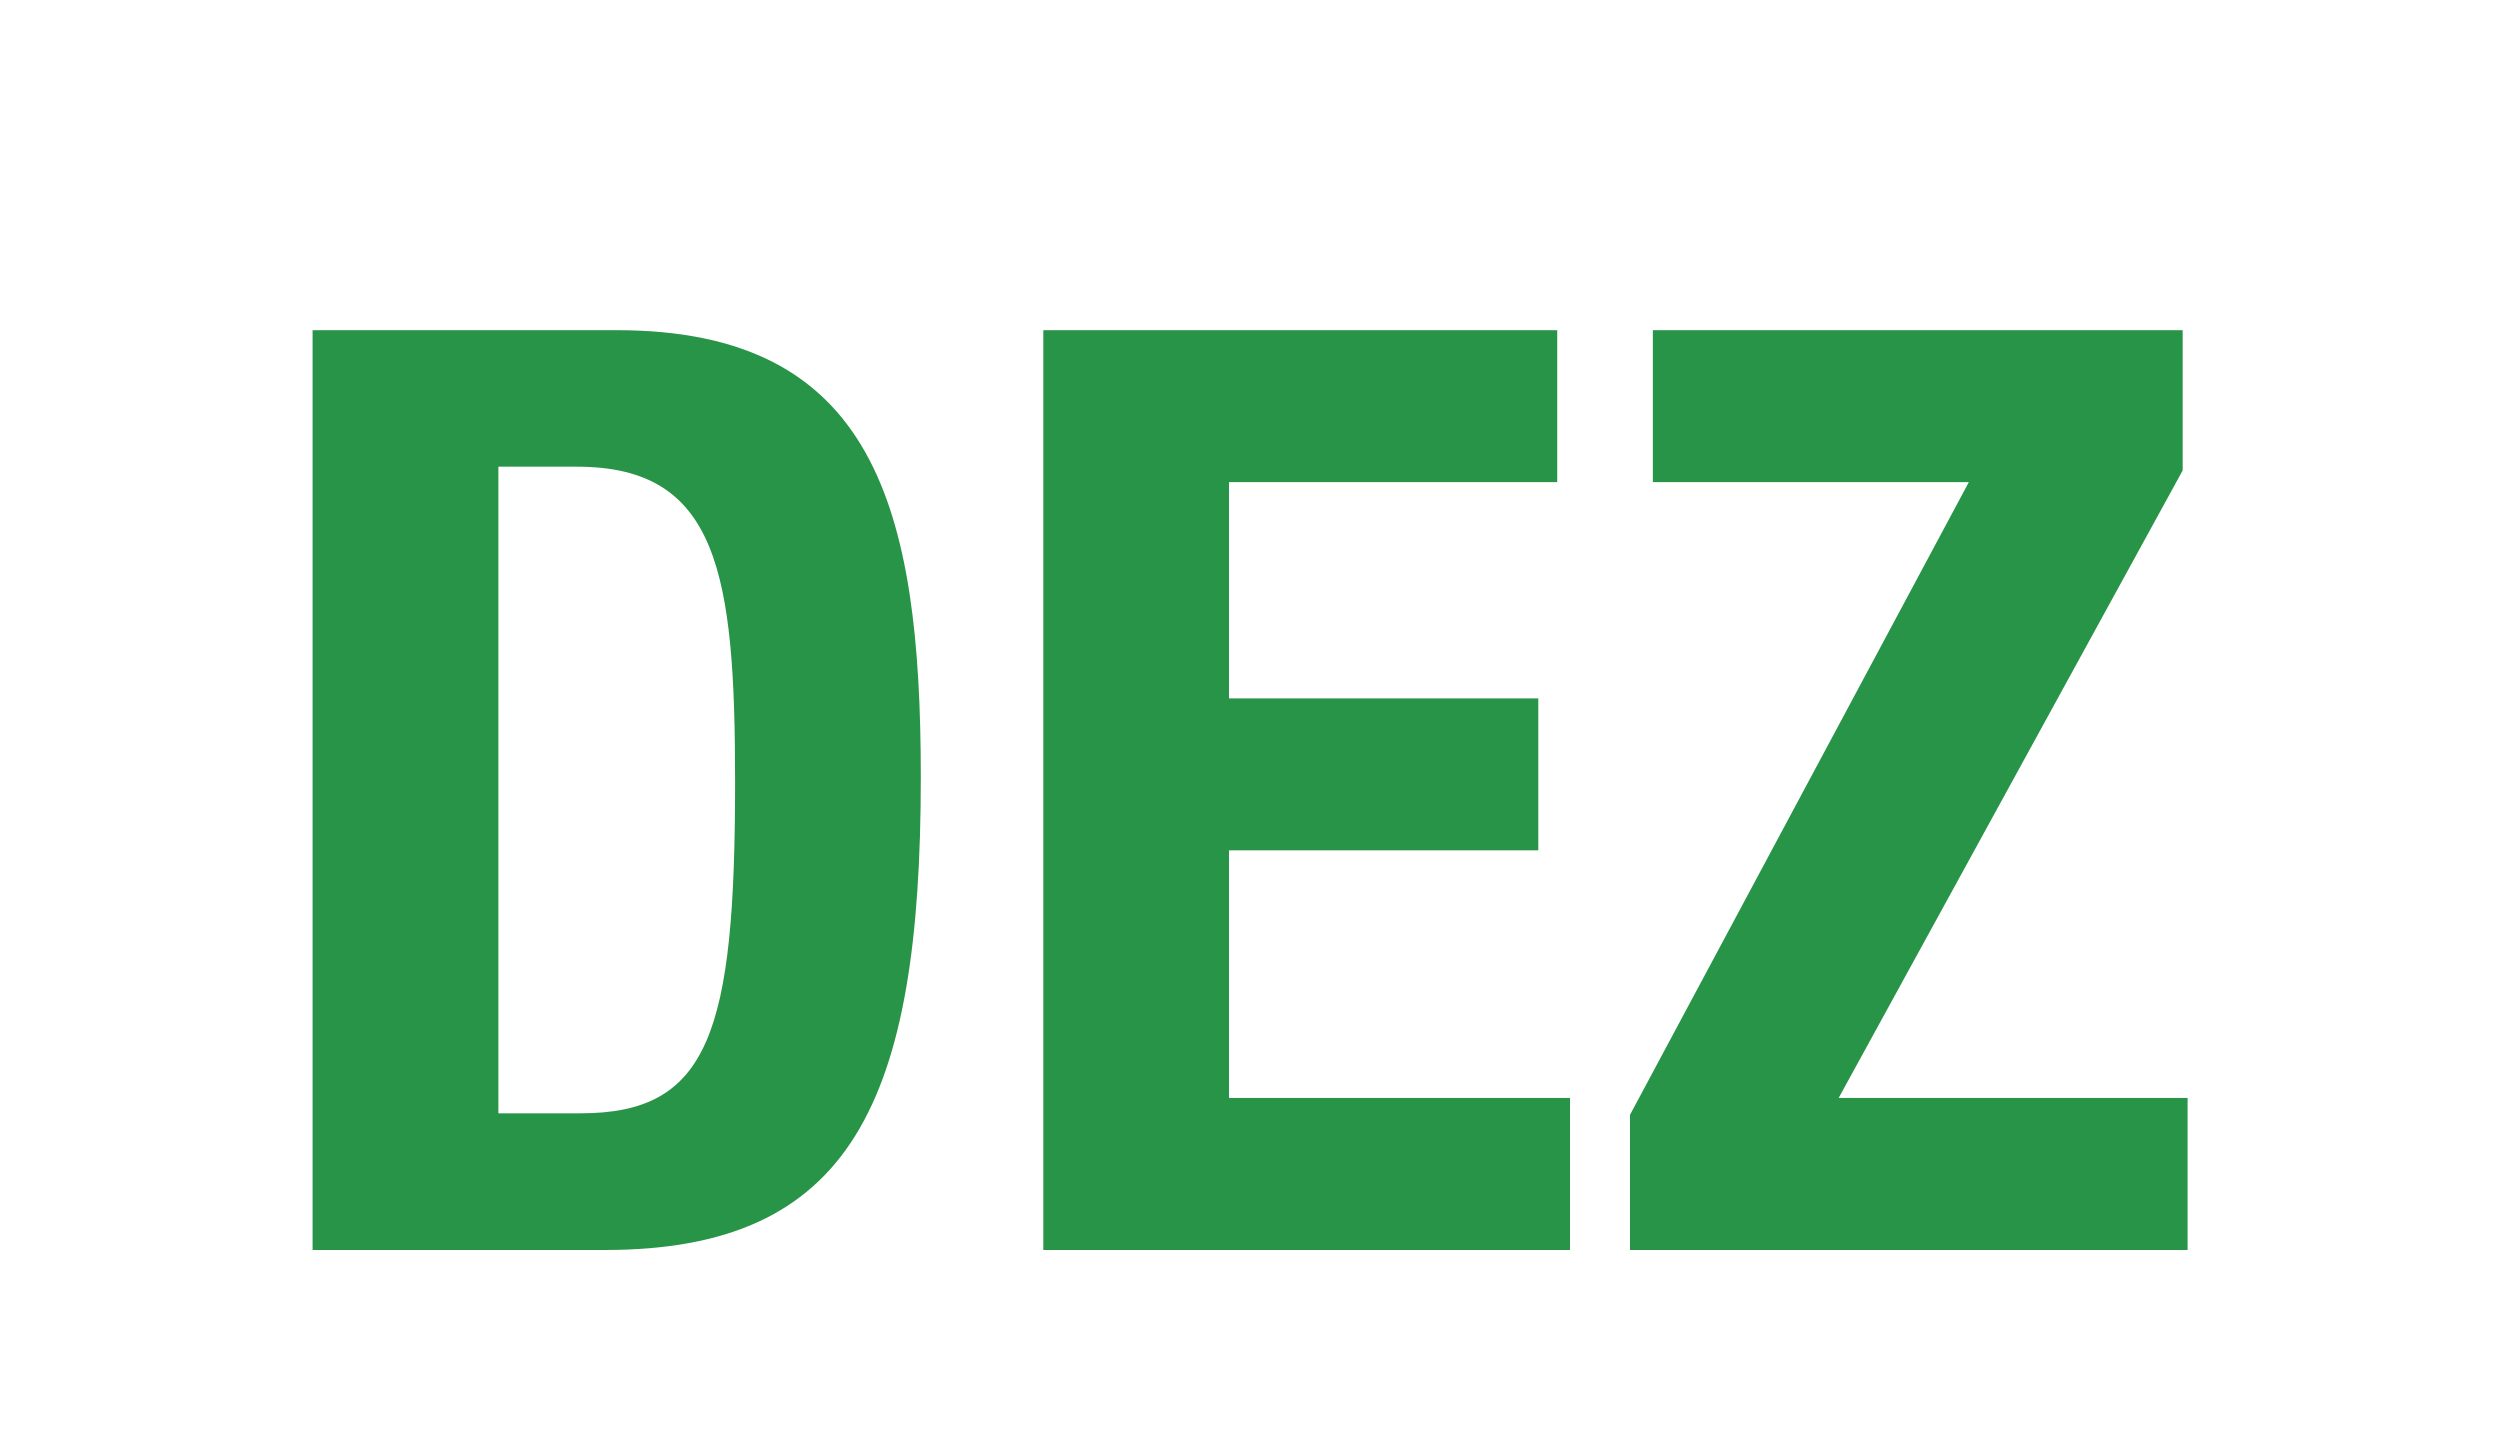 <?xml version="1.0" encoding="utf-8"?>
<!-- Generator: Adobe Illustrator 16.0.0, SVG Export Plug-In . SVG Version: 6.00 Build 0)  -->
<!DOCTYPE svg PUBLIC "-//W3C//DTD SVG 1.1//EN" "http://www.w3.org/Graphics/SVG/1.1/DTD/svg11.dtd">
<svg version="1.1" xmlns="http://www.w3.org/2000/svg" xmlns:xlink="http://www.w3.org/1999/xlink" x="0px" y="0px" width="28px"
	 height="16px" viewBox="0 0 28 16" enable-background="new 0 0 28 16" xml:space="preserve">
<g id="Umrisse">
	<rect fill="none" width="28" height="16"/>
	<g>
		<path fill="#289448" d="M3.501,3.698h3.405c2.884,0,3.407,1.976,3.407,5.006c0,3.65-0.779,5.296-3.541,5.296H3.501V3.698z
			 M5.582,12.469h0.923c1.438,0,1.728-0.906,1.728-3.708c0-2.337-0.189-3.534-1.771-3.534H5.582V12.469z"/>
		<path fill="#289448" d="M17.441,3.698V5.4h-3.676v2.422h3.464v1.702h-3.464v2.773h3.819V14h-5.899V3.698H17.441z"/>
		<path fill="#289448" d="M18.256,12.486L22.051,5.4h-3.539V3.698h5.934v1.571l-3.853,7.028h3.908V14h-6.245V12.486z"/>
	</g>
</g>
<g id="Flaechen" display="none">
	<rect display="inline" fill="#289448" width="28" height="16"/>
	<g display="inline">
		<path fill="#FFFFFF" d="M3.501,3.698h3.405c2.884,0,3.407,1.976,3.407,5.006c0,3.65-0.779,5.296-3.541,5.296H3.501V3.698z
			 M5.582,12.469h0.923c1.438,0,1.728-0.906,1.728-3.708c0-2.337-0.189-3.534-1.771-3.534H5.582V12.469z"/>
		<path fill="#FFFFFF" d="M17.441,3.698V5.4h-3.676v2.422h3.464v1.702h-3.464v2.773h3.819V14h-5.899V3.698H17.441z"/>
		<path fill="#FFFFFF" d="M18.256,12.486L22.051,5.4h-3.539V3.698h5.934v1.571l-3.853,7.028h3.908V14h-6.245V12.486z"/>
	</g>
</g>
</svg>
